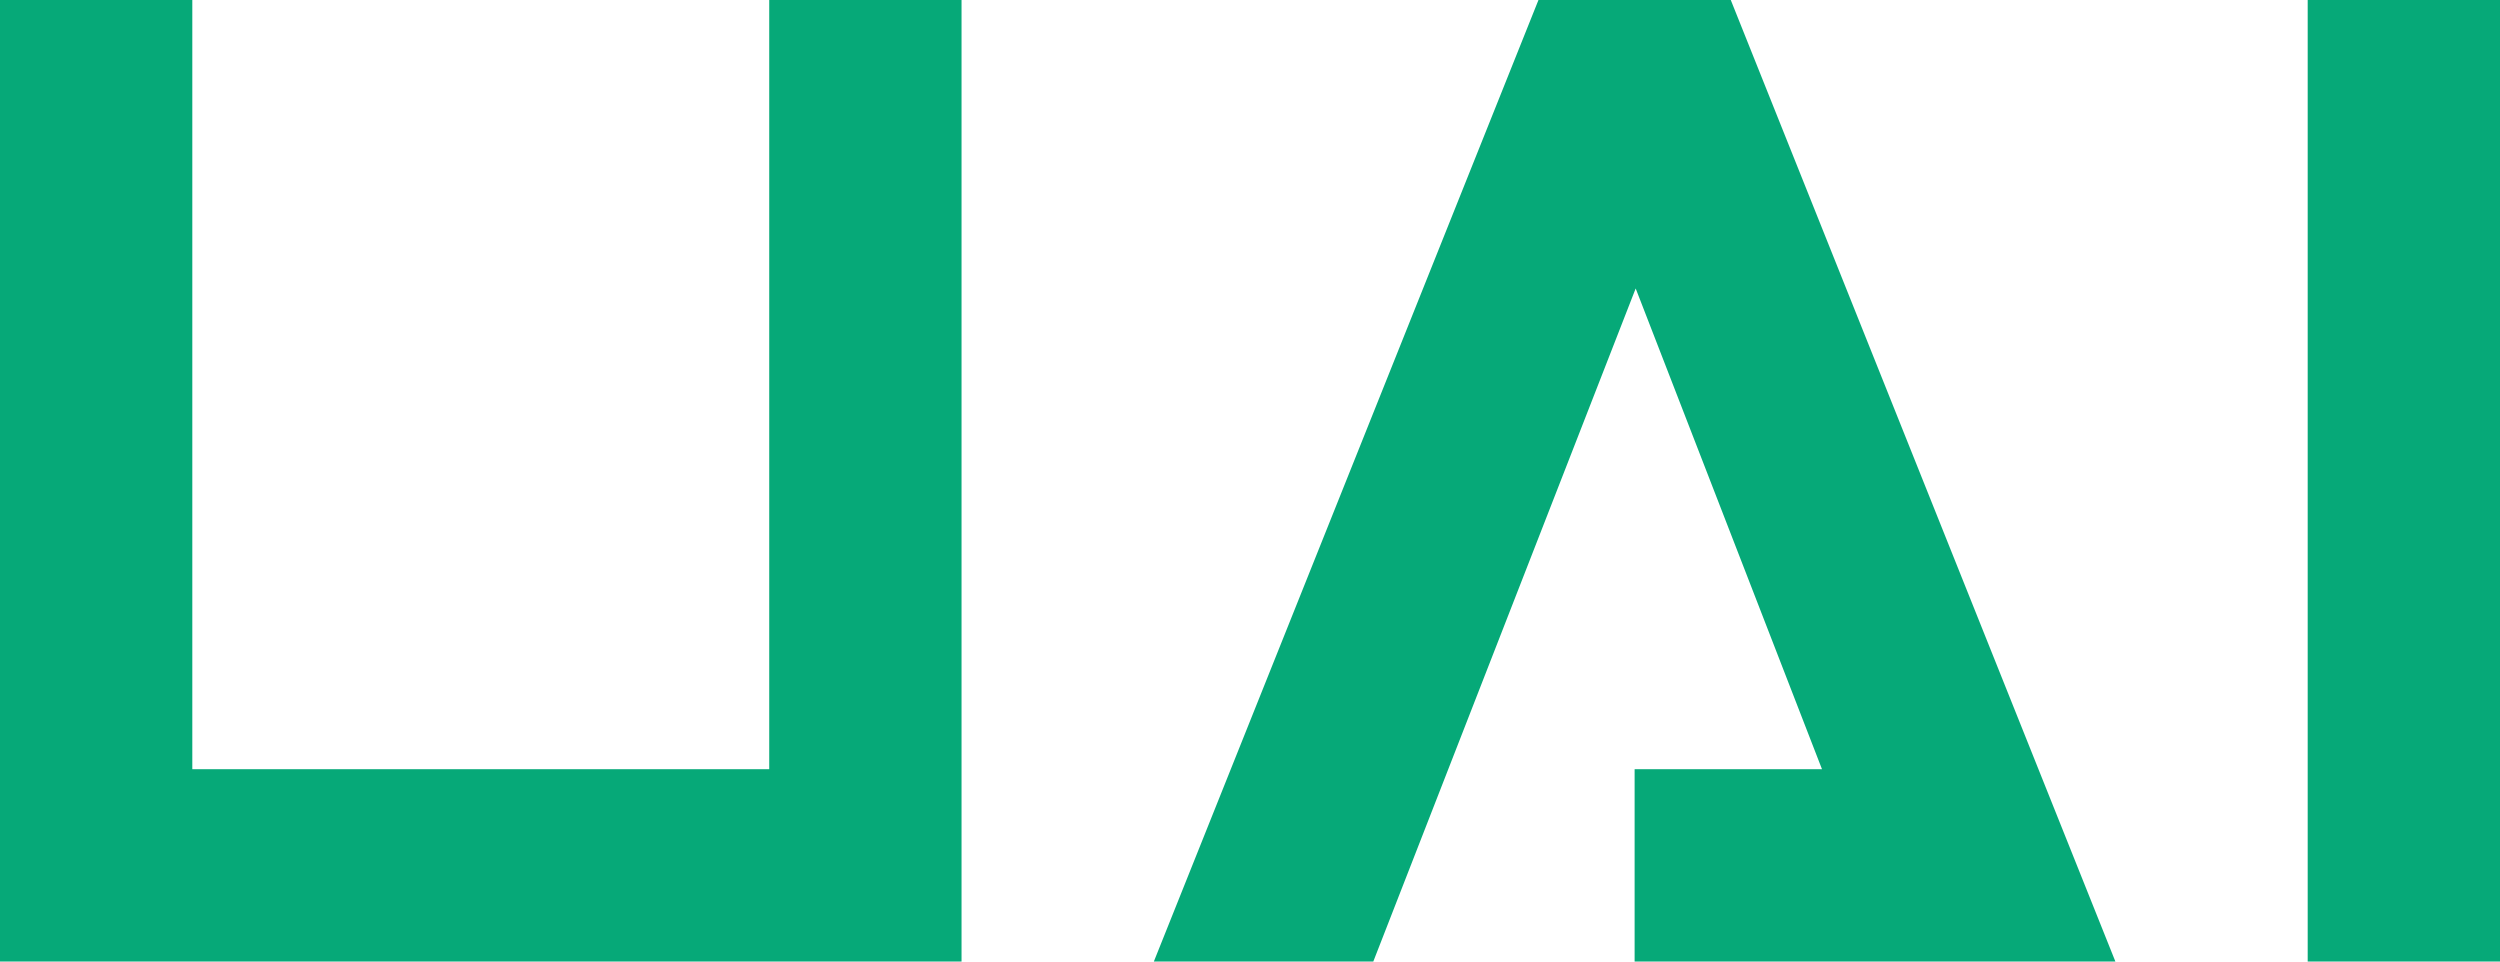 <svg id="Layer_1" data-name="Layer 1" xmlns="http://www.w3.org/2000/svg" viewBox="0 0 117 45"><defs><style>.cls-1{fill:#06a978;}</style></defs><title>Universal AI</title><path class="cls-1" d="M9.73.65v36h27V.65h9v45H.73V.65Z" transform="translate(-0.73 -0.65)"/><path class="cls-1" d="M77.23,45.65v-9H86l-8.72-22.5L65,45.65H54.73l18-45h9l18,45Z" transform="translate(-0.73 -0.65)"/><path class="cls-1" d="M117.73.65v45h-9V.65Z" transform="translate(-0.73 -0.65)"/></svg>